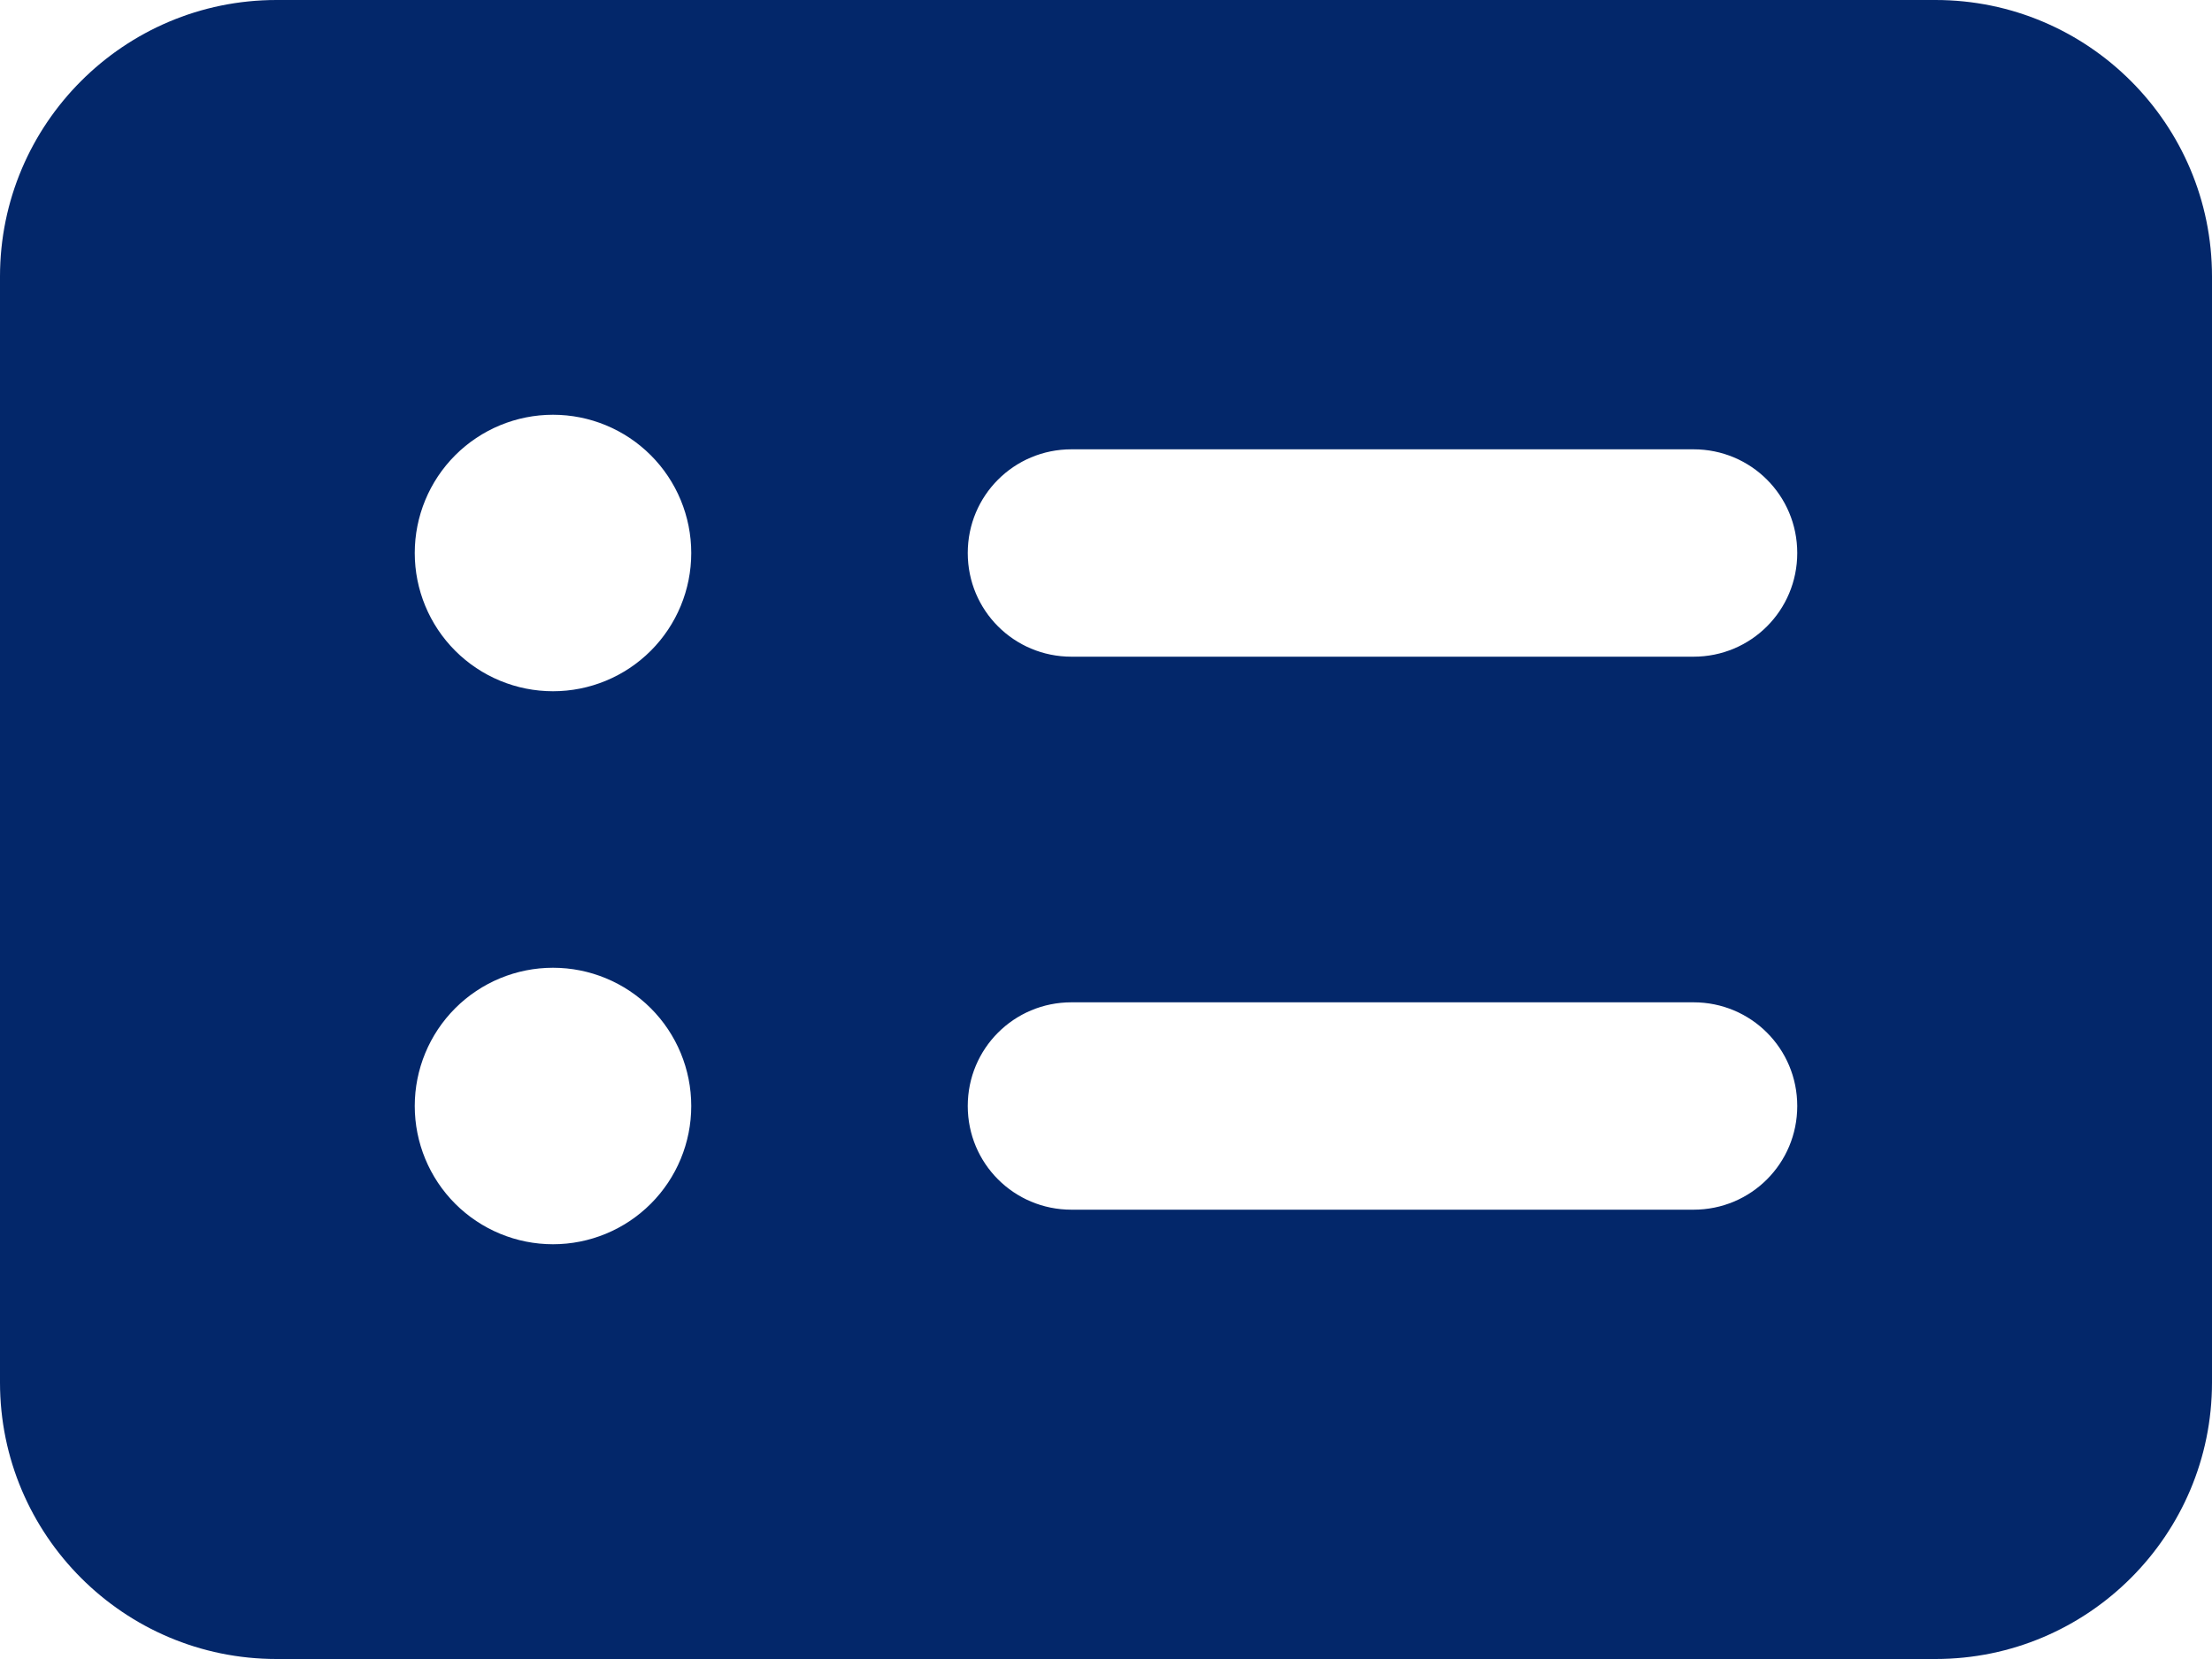 <svg width="40" height="30" viewBox="0 0 40 30" fill="none" xmlns="http://www.w3.org/2000/svg">
<path d="M5 0C2.242 0 0 2.242 0 5V25C0 27.758 2.242 30 5 30H35C37.758 30 40 27.758 40 25V5C40 2.242 37.758 0 35 0H5ZM12.5 20C12.5 20.663 12.237 21.299 11.768 21.768C11.299 22.237 10.663 22.5 10 22.5C9.337 22.5 8.701 22.237 8.232 21.768C7.763 21.299 7.5 20.663 7.5 20C7.5 19.337 7.763 18.701 8.232 18.232C8.701 17.763 9.337 17.5 10 17.5C10.663 17.5 11.299 17.763 11.768 18.232C12.237 18.701 12.5 19.337 12.5 20ZM10 12.5C9.337 12.5 8.701 12.237 8.232 11.768C7.763 11.299 7.5 10.663 7.5 10C7.5 9.337 7.763 8.701 8.232 8.232C8.701 7.763 9.337 7.5 10 7.5C10.663 7.5 11.299 7.763 11.768 8.232C12.237 8.701 12.5 9.337 12.5 10C12.5 10.663 12.237 11.299 11.768 11.768C11.299 12.237 10.663 12.5 10 12.5ZM19.375 8.125H30.625C31.664 8.125 32.5 8.961 32.5 10C32.5 11.039 31.664 11.875 30.625 11.875H19.375C18.336 11.875 17.5 11.039 17.5 10C17.5 8.961 18.336 8.125 19.375 8.125ZM19.375 18.125H30.625C31.664 18.125 32.5 18.961 32.5 20C32.5 21.039 31.664 21.875 30.625 21.875H19.375C18.336 21.875 17.5 21.039 17.5 20C17.5 18.961 18.336 18.125 19.375 18.125Z" fill="#03276A"/>
</svg>
